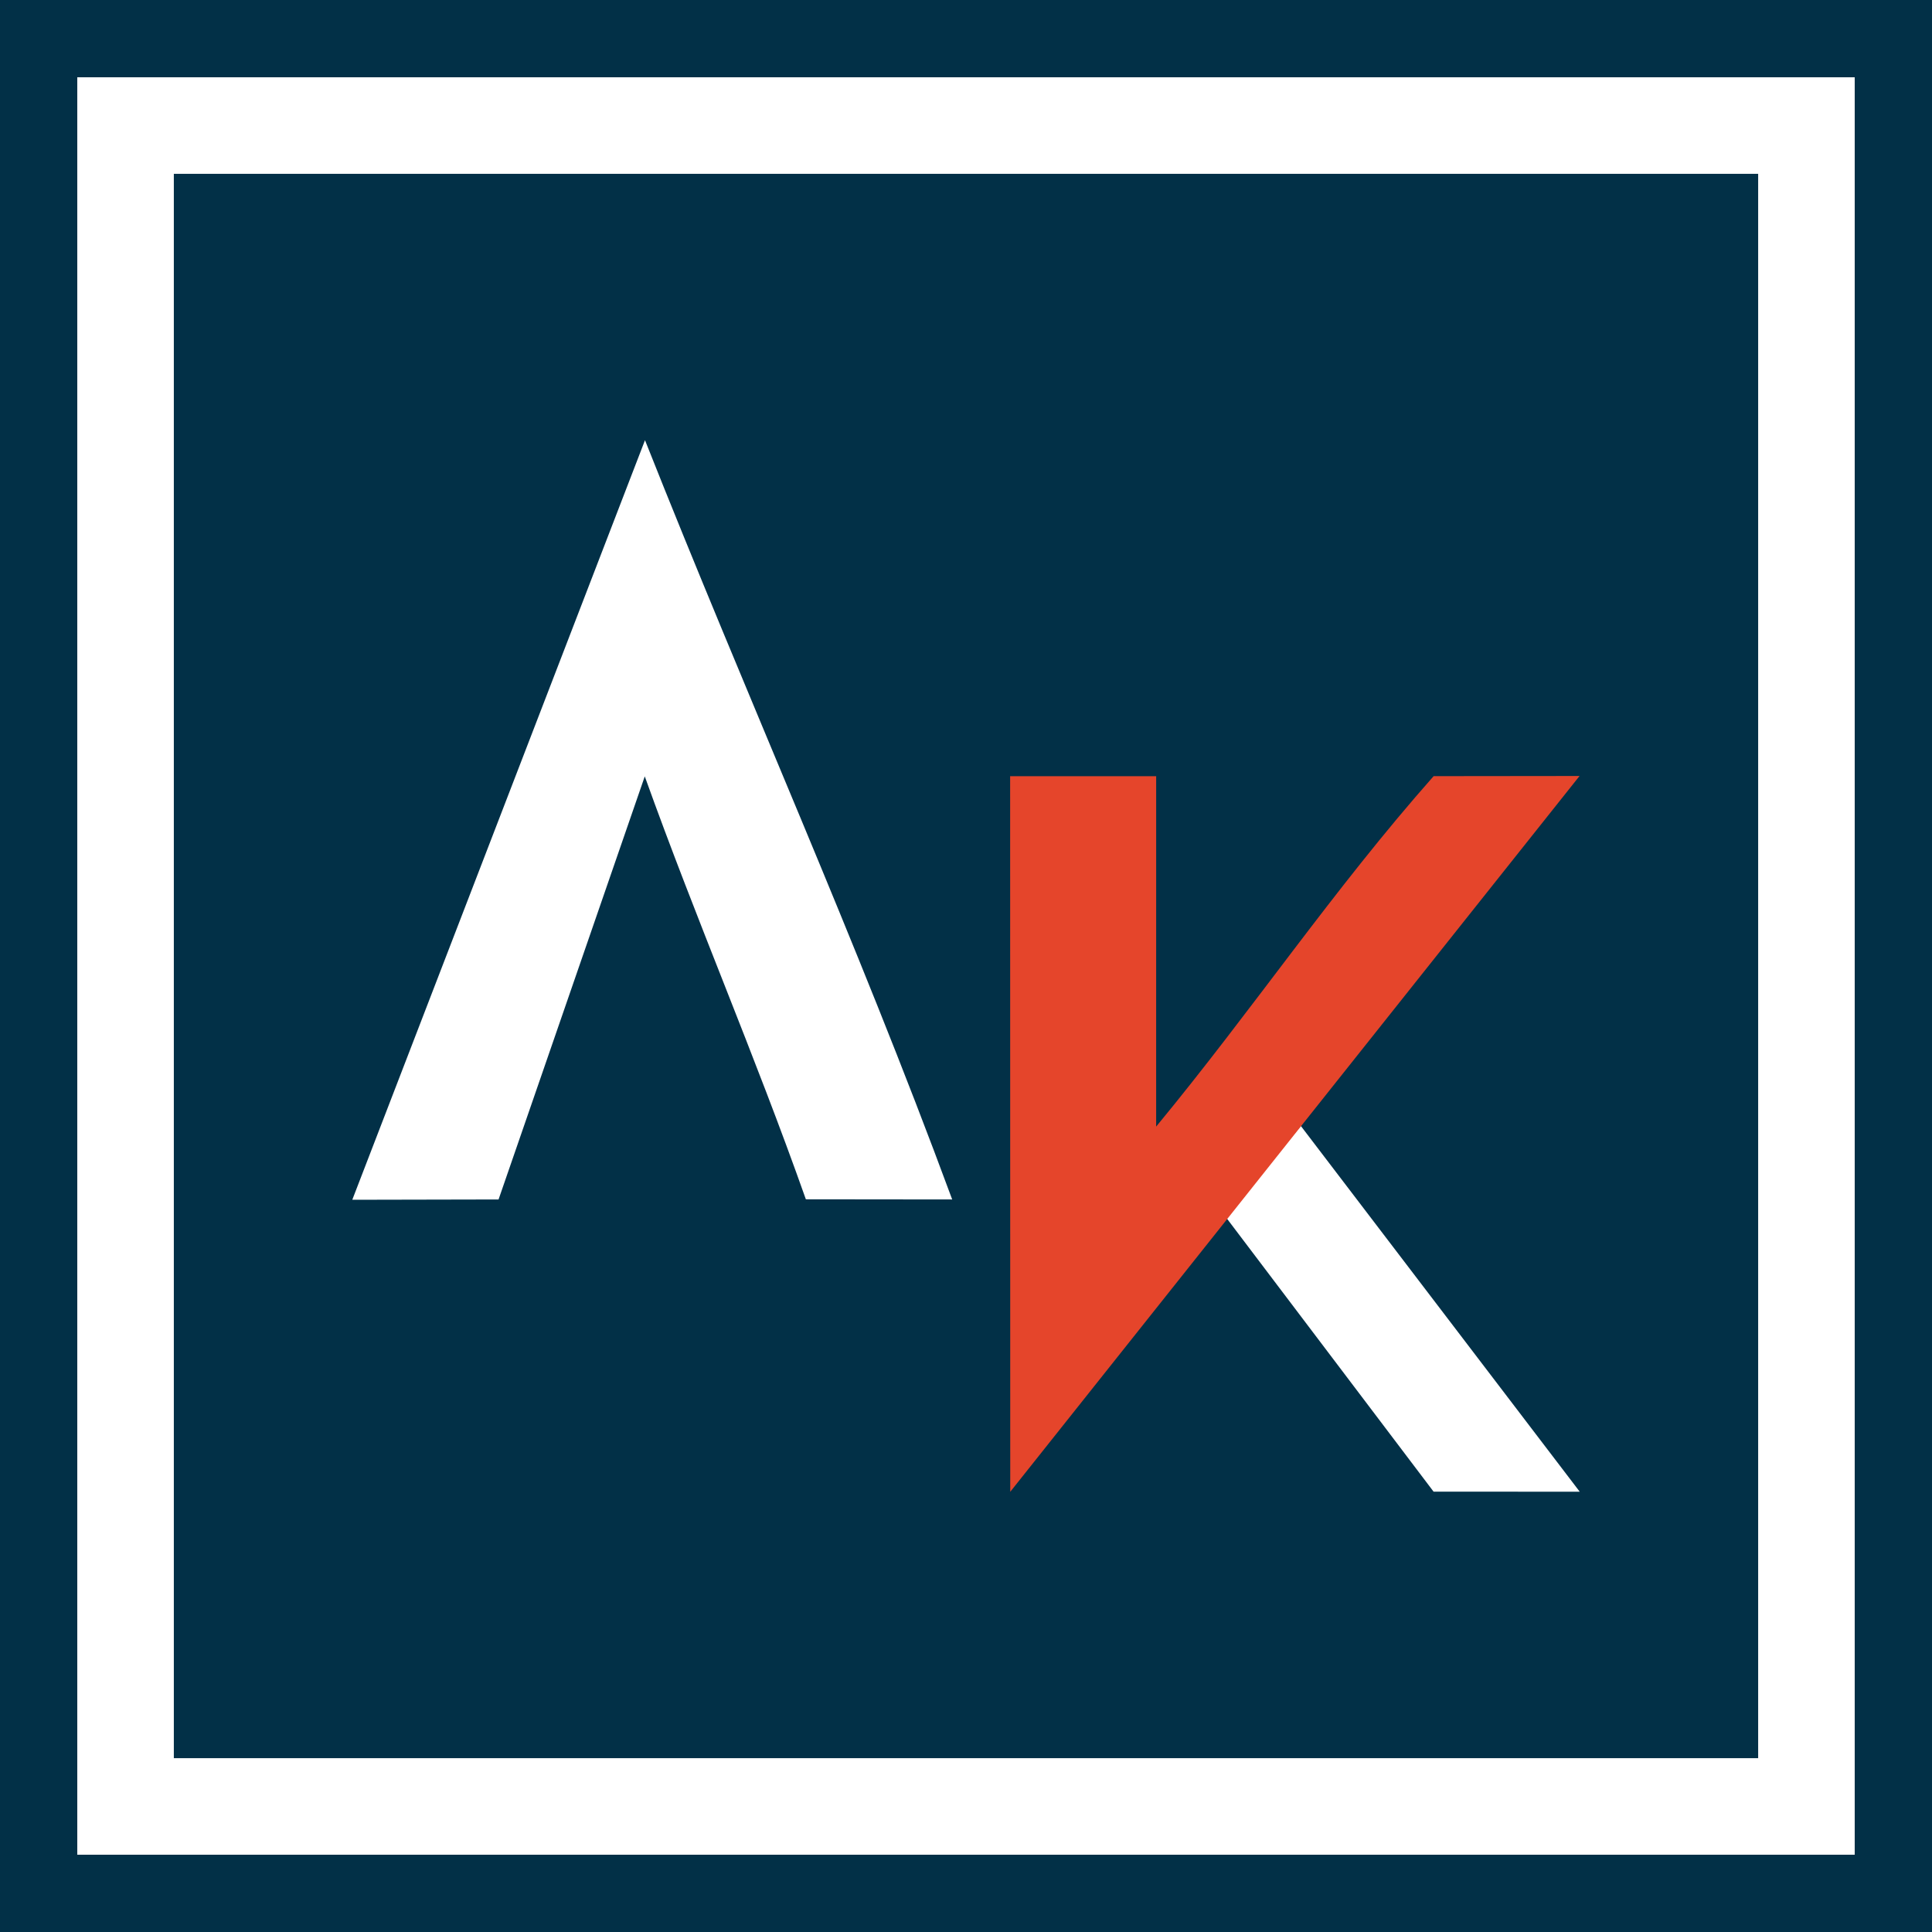 <?xml version="1.0" encoding="UTF-8" standalone="no"?>
<!-- Created with Inkscape (http://www.inkscape.org/) -->

<svg
   width="500"
   height="500"
   viewBox="0 0 500 500"
   version="1.1"
   id="svg1"
   inkscape:version="1.4 (86a8ad7, 2024-10-11)"
   sodipodi:docname="aklegal-logo.svg"
   inkscape:export-filename="aklegal-logo.png"
   inkscape:export-xdpi="96"
   inkscape:export-ydpi="96"
   xmlns:inkscape="http://www.inkscape.org/namespaces/inkscape"
   xmlns:sodipodi="http://sodipodi.sourceforge.net/DTD/sodipodi-0.dtd"
   xmlns="http://www.w3.org/2000/svg"
   xmlns:svg="http://www.w3.org/2000/svg">
  <sodipodi:namedview
     id="namedview1"
     pagecolor="#ffffff"
     bordercolor="#000000"
     borderopacity="0"
     inkscape:showpageshadow="2"
     inkscape:pageopacity="0.0"
     inkscape:pagecheckerboard="0"
     inkscape:deskcolor="#d1d1d1"
     inkscape:document-units="mm"
     inkscape:zoom="1"
     inkscape:cx="260.5"
     inkscape:cy="228.5"
     inkscape:window-width="1920"
     inkscape:window-height="991"
     inkscape:window-x="-9"
     inkscape:window-y="-9"
     inkscape:window-maximized="1"
     inkscape:current-layer="layer1"
     showguides="true"
     showgrid="true">
    <sodipodi:guide
       position="37.25,518"
       orientation="1,0"
       id="guide10"
       inkscape:locked="false" />
    <sodipodi:guide
       position="0,536.75"
       orientation="1,0"
       id="guide11"
       inkscape:locked="false" />
    <sodipodi:guide
       position="49.25,499.75"
       orientation="0,-1"
       id="guide12"
       inkscape:locked="false" />
    <sodipodi:guide
       position="51.5,460.25"
       orientation="0,-1"
       id="guide13"
       inkscape:locked="false" />
    <sodipodi:guide
       position="465.5,446"
       orientation="1,0"
       id="guide14"
       inkscape:locked="false" />
    <sodipodi:guide
       position="500,444.5"
       orientation="1,0"
       id="guide15"
       inkscape:locked="false" />
    <sodipodi:guide
       position="441.625,35.125"
       orientation="0,-1"
       id="guide16"
       inkscape:locked="false" />
    <sodipodi:guide
       position="461.875,0.125"
       orientation="0,-1"
       id="guide17"
       inkscape:locked="false" />
    <inkscape:grid
       id="grid1"
       units="mm"
       originx="0"
       originy="0"
       spacingx="3.78"
       spacingy="3.78"
       empcolor="#0099e5"
       empopacity="0.302"
       color="#0099e5"
       opacity="0.149"
       empspacing="5"
       enabled="true"
       visible="true" />
  </sodipodi:namedview>
  <defs
     id="defs1">
    <linearGradient
       id="swatch4"
       inkscape:swatch="solid">
      <stop
         style="stop-color:#000000;stop-opacity:1;"
         offset="0"
         id="stop4" />
    </linearGradient>
    <linearGradient
       id="swatch3"
       inkscape:swatch="solid">
      <stop
         style="stop-color:#00ffff;stop-opacity:1;"
         offset="0"
         id="stop3" />
    </linearGradient>
  </defs>
  <g
     inkscape:label="Katman 1"
     inkscape:groupmode="layer"
     id="layer1">
    <path
       style="display:none;fill:#ffffff;fill-opacity:1;stroke-width:1"
       d="m 67.865,304.15 -1.486,-2.344 76.547,-195.693 0.758,-1.172 2.577,0.02 1.203,1.253 76.013,195.04 0.02,1.819 -1.172,1.375 -37.678,-0.303 -38.547,-109.132 h -2.244 l -37.099,107.966 -1.201,1.386 z"
       id="path27-4" />
    <rect
       style="fill:#023047;fill-opacity:1;stroke-width:0.813;stroke-dasharray:none"
       id="rect2"
       width="500.056"
       height="500.05"
       x="-0.049"
       y="-0.002" />
    <rect
       style="fill:#023047;fill-opacity:1;stroke:#ffffff;stroke-width:24.989;stroke-linecap:round;stroke-linejoin:miter;stroke-dasharray:none;stroke-opacity:1"
       id="rect3"
       width="435.011"
       height="435.011"
       x="32.494"
       y="32.494" />
    <g
       id="g1"
       inkscape:label="g1"
       transform="translate(19.524,8.107)">
      <path
         style="fill:#ffffff;stroke-width:1"
         d="m 297.574,306.697 19.555,-23.41 72.176,94.654 -37.814,-0.002 z"
         id="path26"
         sodipodi:nodetypes="ccccc" />
      <path
         style="fill:#e5452b;fill-opacity:1;stroke-width:1"
         d="m 241.925,377.973 147.335,-185.253 -37.764,0.042 c -26.017,29.408 -46.793,60.392 -71.81,90.695 l 0.006,-90.691 -37.795,0.008 c 0.002,61.733 0.017,123.466 0.028,185.199 z"
         id="path25"
         sodipodi:nodetypes="cccccccc" />
      <path
         style="color:#000000;font-style:normal;font-variant:normal;font-weight:normal;font-stretch:normal;font-size:medium;line-height:normal;font-family:sans-serif;font-variant-ligatures:normal;font-variant-position:normal;font-variant-caps:normal;font-variant-numeric:normal;font-variant-alternates:normal;font-variant-east-asian:normal;font-feature-settings:normal;font-variation-settings:normal;text-indent:0;text-align:start;text-decoration-line:none;text-decoration-style:solid;text-decoration-color:#000000;letter-spacing:normal;word-spacing:normal;text-transform:none;writing-mode:lr-tb;direction:ltr;text-orientation:mixed;dominant-baseline:auto;baseline-shift:baseline;text-anchor:start;white-space:normal;shape-padding:0;shape-margin:0;inline-size:0;clip-rule:nonzero;display:inline;overflow:visible;visibility:visible;isolation:auto;mix-blend-mode:normal;color-interpolation:sRGB;color-interpolation-filters:linearRGB;solid-color:#000000;solid-opacity:1;vector-effect:none;fill:#ffffff;fill-opacity:1;fill-rule:nonzero;stroke:none;stroke-width:3.78;stroke-linecap:butt;stroke-linejoin:miter;stroke-miterlimit:4;stroke-dasharray:none;stroke-dashoffset:0;stroke-opacity:1;-inkscape-stroke:none;color-rendering:auto;image-rendering:auto;shape-rendering:auto;text-rendering:auto;enable-background:accumulate;stop-color:#000000"
         d="m 71.647,302.393 75.752,-196.579 c 26.469,66.774 54.547,128.899 79.503,196.499 l -37.871,-0.041 C 175.669,264.477 160.88,230.547 147.342,192.817 l -37.839,109.497 z"
         id="path27-4-4"
         sodipodi:nodetypes="ccccccc"
         inkscape:label="yeni-a" />
    </g>
  </g>
</svg>
